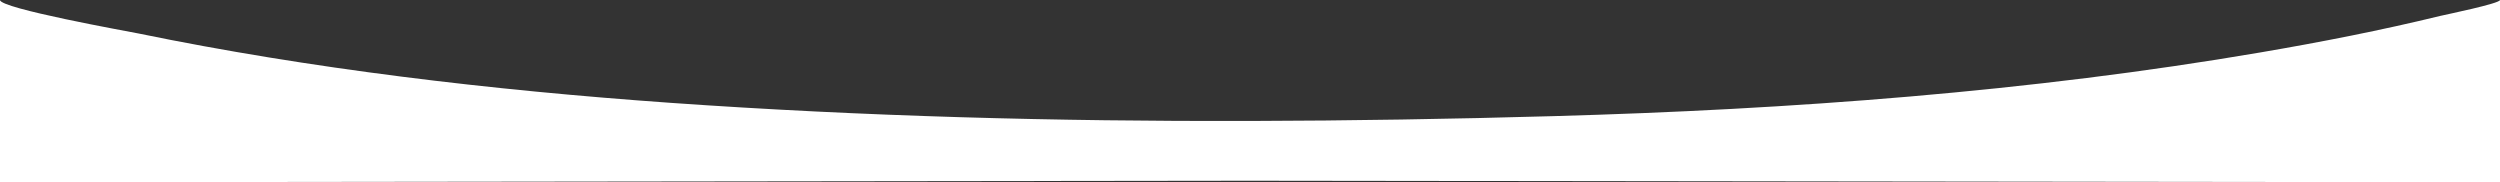 <?xml version="1.0" encoding="UTF-8"?>
<svg width="1920px" height="140px" viewBox="0 0 1920 140" version="1.1" xmlns="http://www.w3.org/2000/svg" xmlns:xlink="http://www.w3.org/1999/xlink">
    <rect x="0" y="0" width="1920" height="140" fill="#333333" stroke="none"/>
    <!-- Generator: Sketch 58 (84663) - https://sketch.com -->
    <title>Path</title>
    <desc>Created with Sketch.</desc>
    <g id="Page-1" stroke="none" stroke-width="1" fill="none" fill-rule="evenodd">
        <g id="curved-1" fill="#FFFFFF" fill-rule="nonzero">
            <path d="M960,92.9 C811.4,93.3 662.8,89.4 515.3,79 C376.7,69.2 238.2,52.8 106.3,25.7 C97.8,24 0,6.5 0,0 C0,0 0,140 0,140 L960,138.8 L1920,140 C1920,140 1920,0 1920,0 C1920,2.7 1877.9,11.3 1874.2,12.2 C1829.1,23.2 1782.7,32.3 1735.8,40.3 C1559.6,70.4 1375.9,84.1 1192.9,89.2 C1115.4,91.4 1037.7,92.7 960,92.9 Z" id="Path"></path>
        </g>
    </g>
</svg>